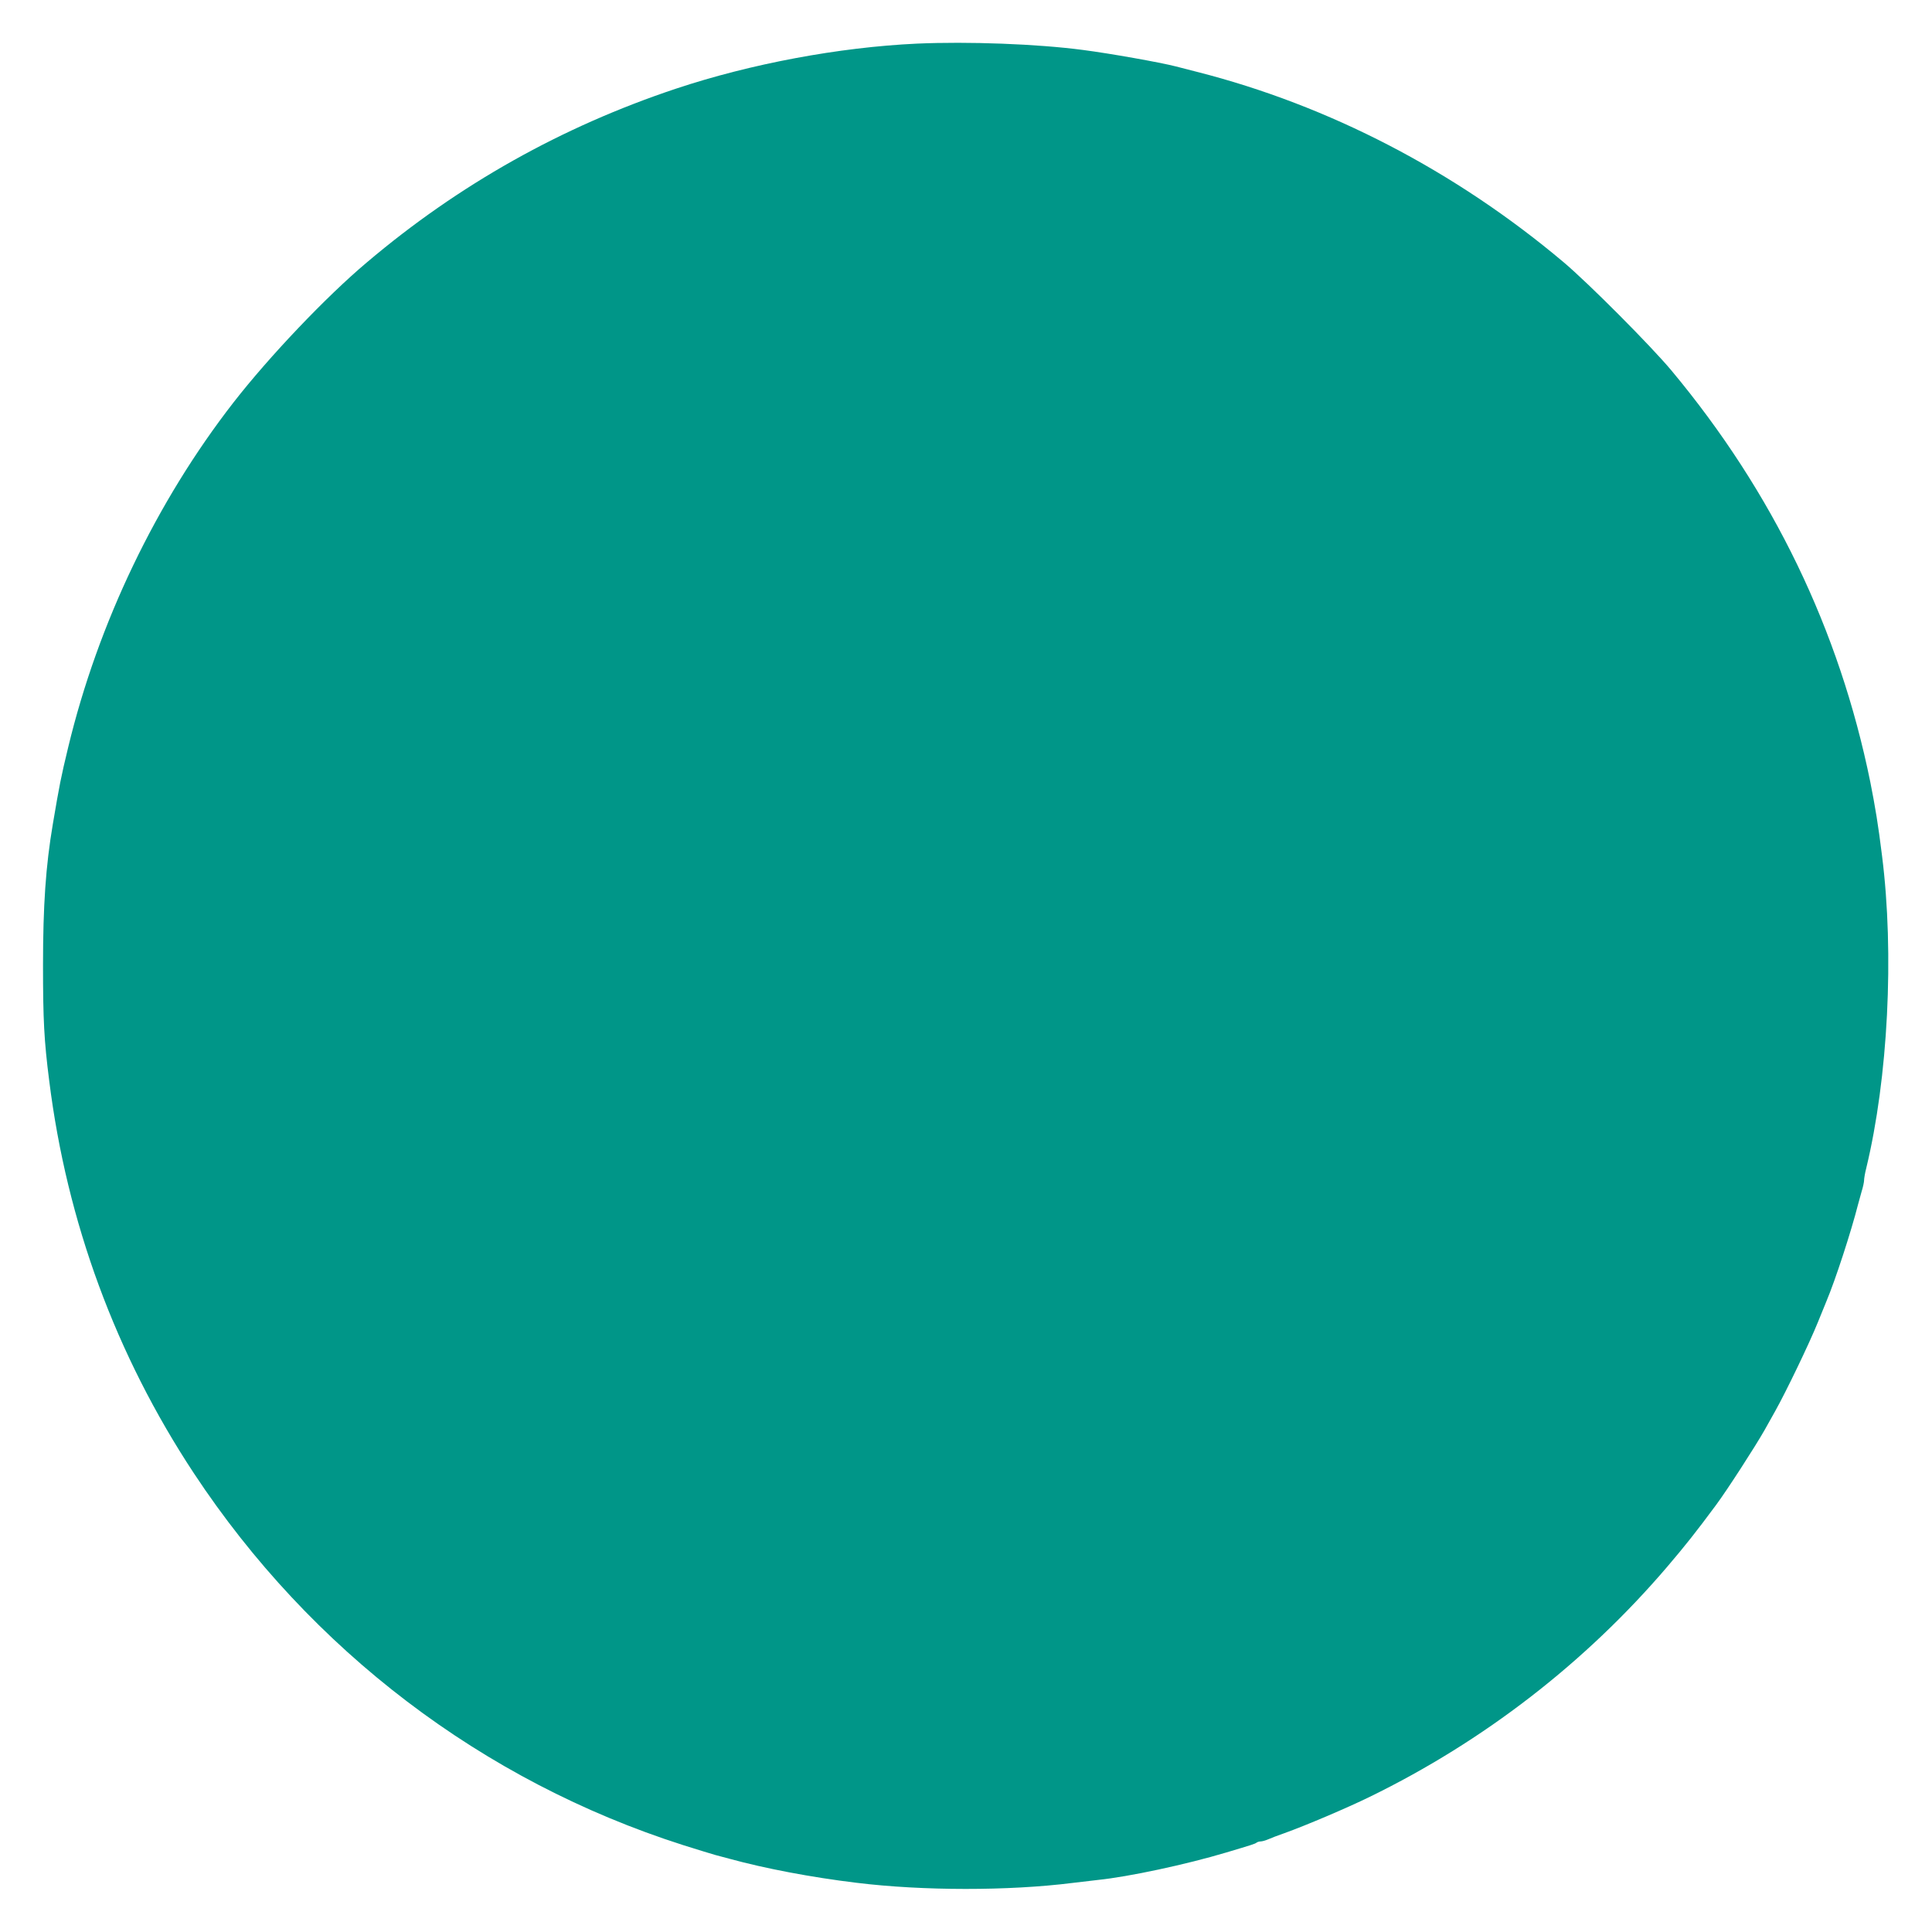 <?xml version="1.0" standalone="no"?>
<!DOCTYPE svg PUBLIC "-//W3C//DTD SVG 20010904//EN"
 "http://www.w3.org/TR/2001/REC-SVG-20010904/DTD/svg10.dtd">
<svg version="1.0" xmlns="http://www.w3.org/2000/svg"
 width="1280pt" height="1280pt" viewBox="0 0 1280 1280"
 preserveAspectRatio="xMidYMid meet">
<g transform="translate(0,1280) scale(0.1,-0.1)"
fill="#009688" stroke="none">
<path d="M6075 12511 c-517 -24 -1102 -134 -1595 -298 -757 -252 -1441 -636
-2049 -1151 -270 -227 -647 -624 -883 -927 -513 -660 -898 -1463 -1096 -2285
-49 -203 -58 -250 -102 -510 -47 -277 -65 -540 -65 -935 0 -361 7 -499 41
-765 117 -936 441 -1816 958 -2600 775 -1174 1914 -2040 3241 -2464 99 -31
196 -61 215 -66 19 -5 60 -16 90 -24 241 -66 547 -124 845 -160 439 -54 1009
-54 1430 -1 61 7 137 16 170 20 203 21 583 102 850 182 168 50 190 57 200 65
5 4 17 8 27 8 9 0 32 6 50 14 18 8 67 27 108 41 137 49 413 166 566 241 754
368 1428 889 1970 1524 120 141 187 225 324 410 72 97 258 385 320 494 9 17
41 73 70 125 72 128 228 452 284 591 26 63 51 124 55 135 62 147 166 468 211
645 5 19 16 58 24 87 9 28 16 62 16 73 0 12 6 48 14 79 145 599 187 1422 105
2071 -25 204 -45 323 -78 490 -205 1007 -645 1919 -1317 2725 -137 164 -549
578 -715 718 -717 604 -1555 1039 -2429 1261 -58 15 -121 31 -140 36 -105 27
-437 86 -615 109 -303 40 -761 57 -1100 42z"/>
</g>
</svg>

